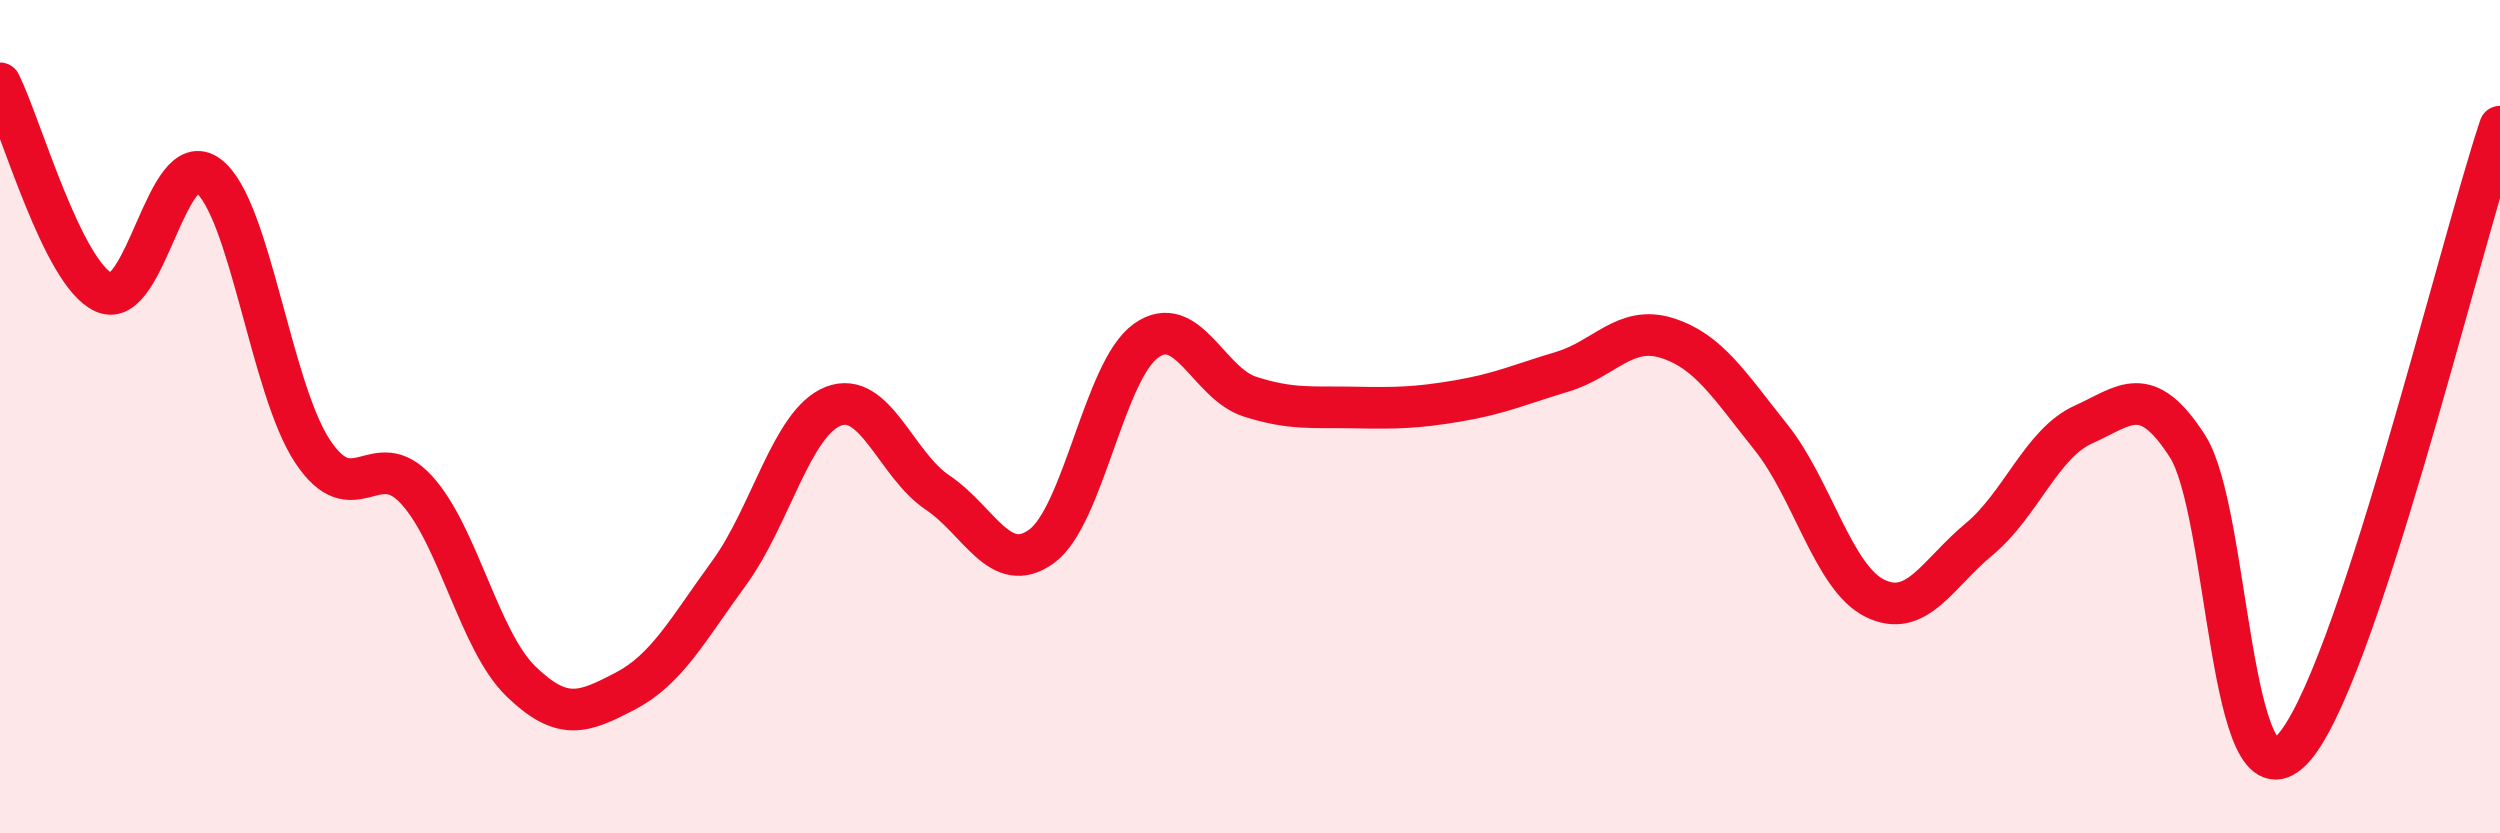 
    <svg width="60" height="20" viewBox="0 0 60 20" xmlns="http://www.w3.org/2000/svg">
      <path
        d="M 0,2 C 0.5,3 1.5,6.58 2.5,7.02 C 3.5,7.46 4,3.46 5,4.22 C 6,4.98 6.5,9.32 7.5,10.83 C 8.5,12.34 9,10.66 10,11.76 C 11,12.86 11.5,15.38 12.5,16.35 C 13.5,17.32 14,17.11 15,16.59 C 16,16.07 16.5,15.12 17.5,13.75 C 18.5,12.38 19,10.14 20,9.75 C 21,9.36 21.5,11.15 22.5,11.82 C 23.5,12.49 24,13.84 25,13.11 C 26,12.38 26.5,8.9 27.5,8.18 C 28.5,7.46 29,9.2 30,9.52 C 31,9.84 31.5,9.76 32.5,9.78 C 33.5,9.8 34,9.79 35,9.62 C 36,9.45 36.5,9.22 37.5,8.92 C 38.5,8.62 39,7.8 40,8.11 C 41,8.42 41.5,9.24 42.5,10.49 C 43.5,11.74 44,13.87 45,14.36 C 46,14.85 46.5,13.77 47.5,12.94 C 48.5,12.11 49,10.64 50,10.19 C 51,9.74 51.5,9.15 52.5,10.71 C 53.5,12.27 53.5,19.53 55,18 C 56.5,16.47 59,6.03 60,3.04L60 20L0 20Z"
        fill="#EB0A25"
        opacity="0.1"
        stroke-linecap="round"
        stroke-linejoin="round"
      />
      <path
        d="M 0,2 C 0.5,3 1.5,6.58 2.5,7.02 C 3.5,7.46 4,3.46 5,4.22 C 6,4.98 6.5,9.32 7.5,10.83 C 8.5,12.34 9,10.66 10,11.76 C 11,12.86 11.5,15.38 12.5,16.35 C 13.5,17.32 14,17.11 15,16.59 C 16,16.07 16.5,15.12 17.5,13.75 C 18.5,12.38 19,10.14 20,9.75 C 21,9.36 21.5,11.15 22.5,11.82 C 23.5,12.49 24,13.84 25,13.11 C 26,12.38 26.5,8.9 27.5,8.18 C 28.5,7.46 29,9.2 30,9.52 C 31,9.84 31.5,9.76 32.5,9.78 C 33.5,9.8 34,9.79 35,9.62 C 36,9.45 36.5,9.22 37.5,8.92 C 38.5,8.62 39,7.8 40,8.11 C 41,8.42 41.5,9.24 42.5,10.49 C 43.5,11.74 44,13.87 45,14.36 C 46,14.85 46.5,13.77 47.5,12.94 C 48.5,12.11 49,10.64 50,10.19 C 51,9.74 51.5,9.15 52.5,10.71 C 53.5,12.27 53.5,19.53 55,18 C 56.5,16.47 59,6.03 60,3.04"
        stroke="#EB0A25"
        stroke-width="1"
        fill="none"
        stroke-linecap="round"
        stroke-linejoin="round"
      />
    </svg>
  